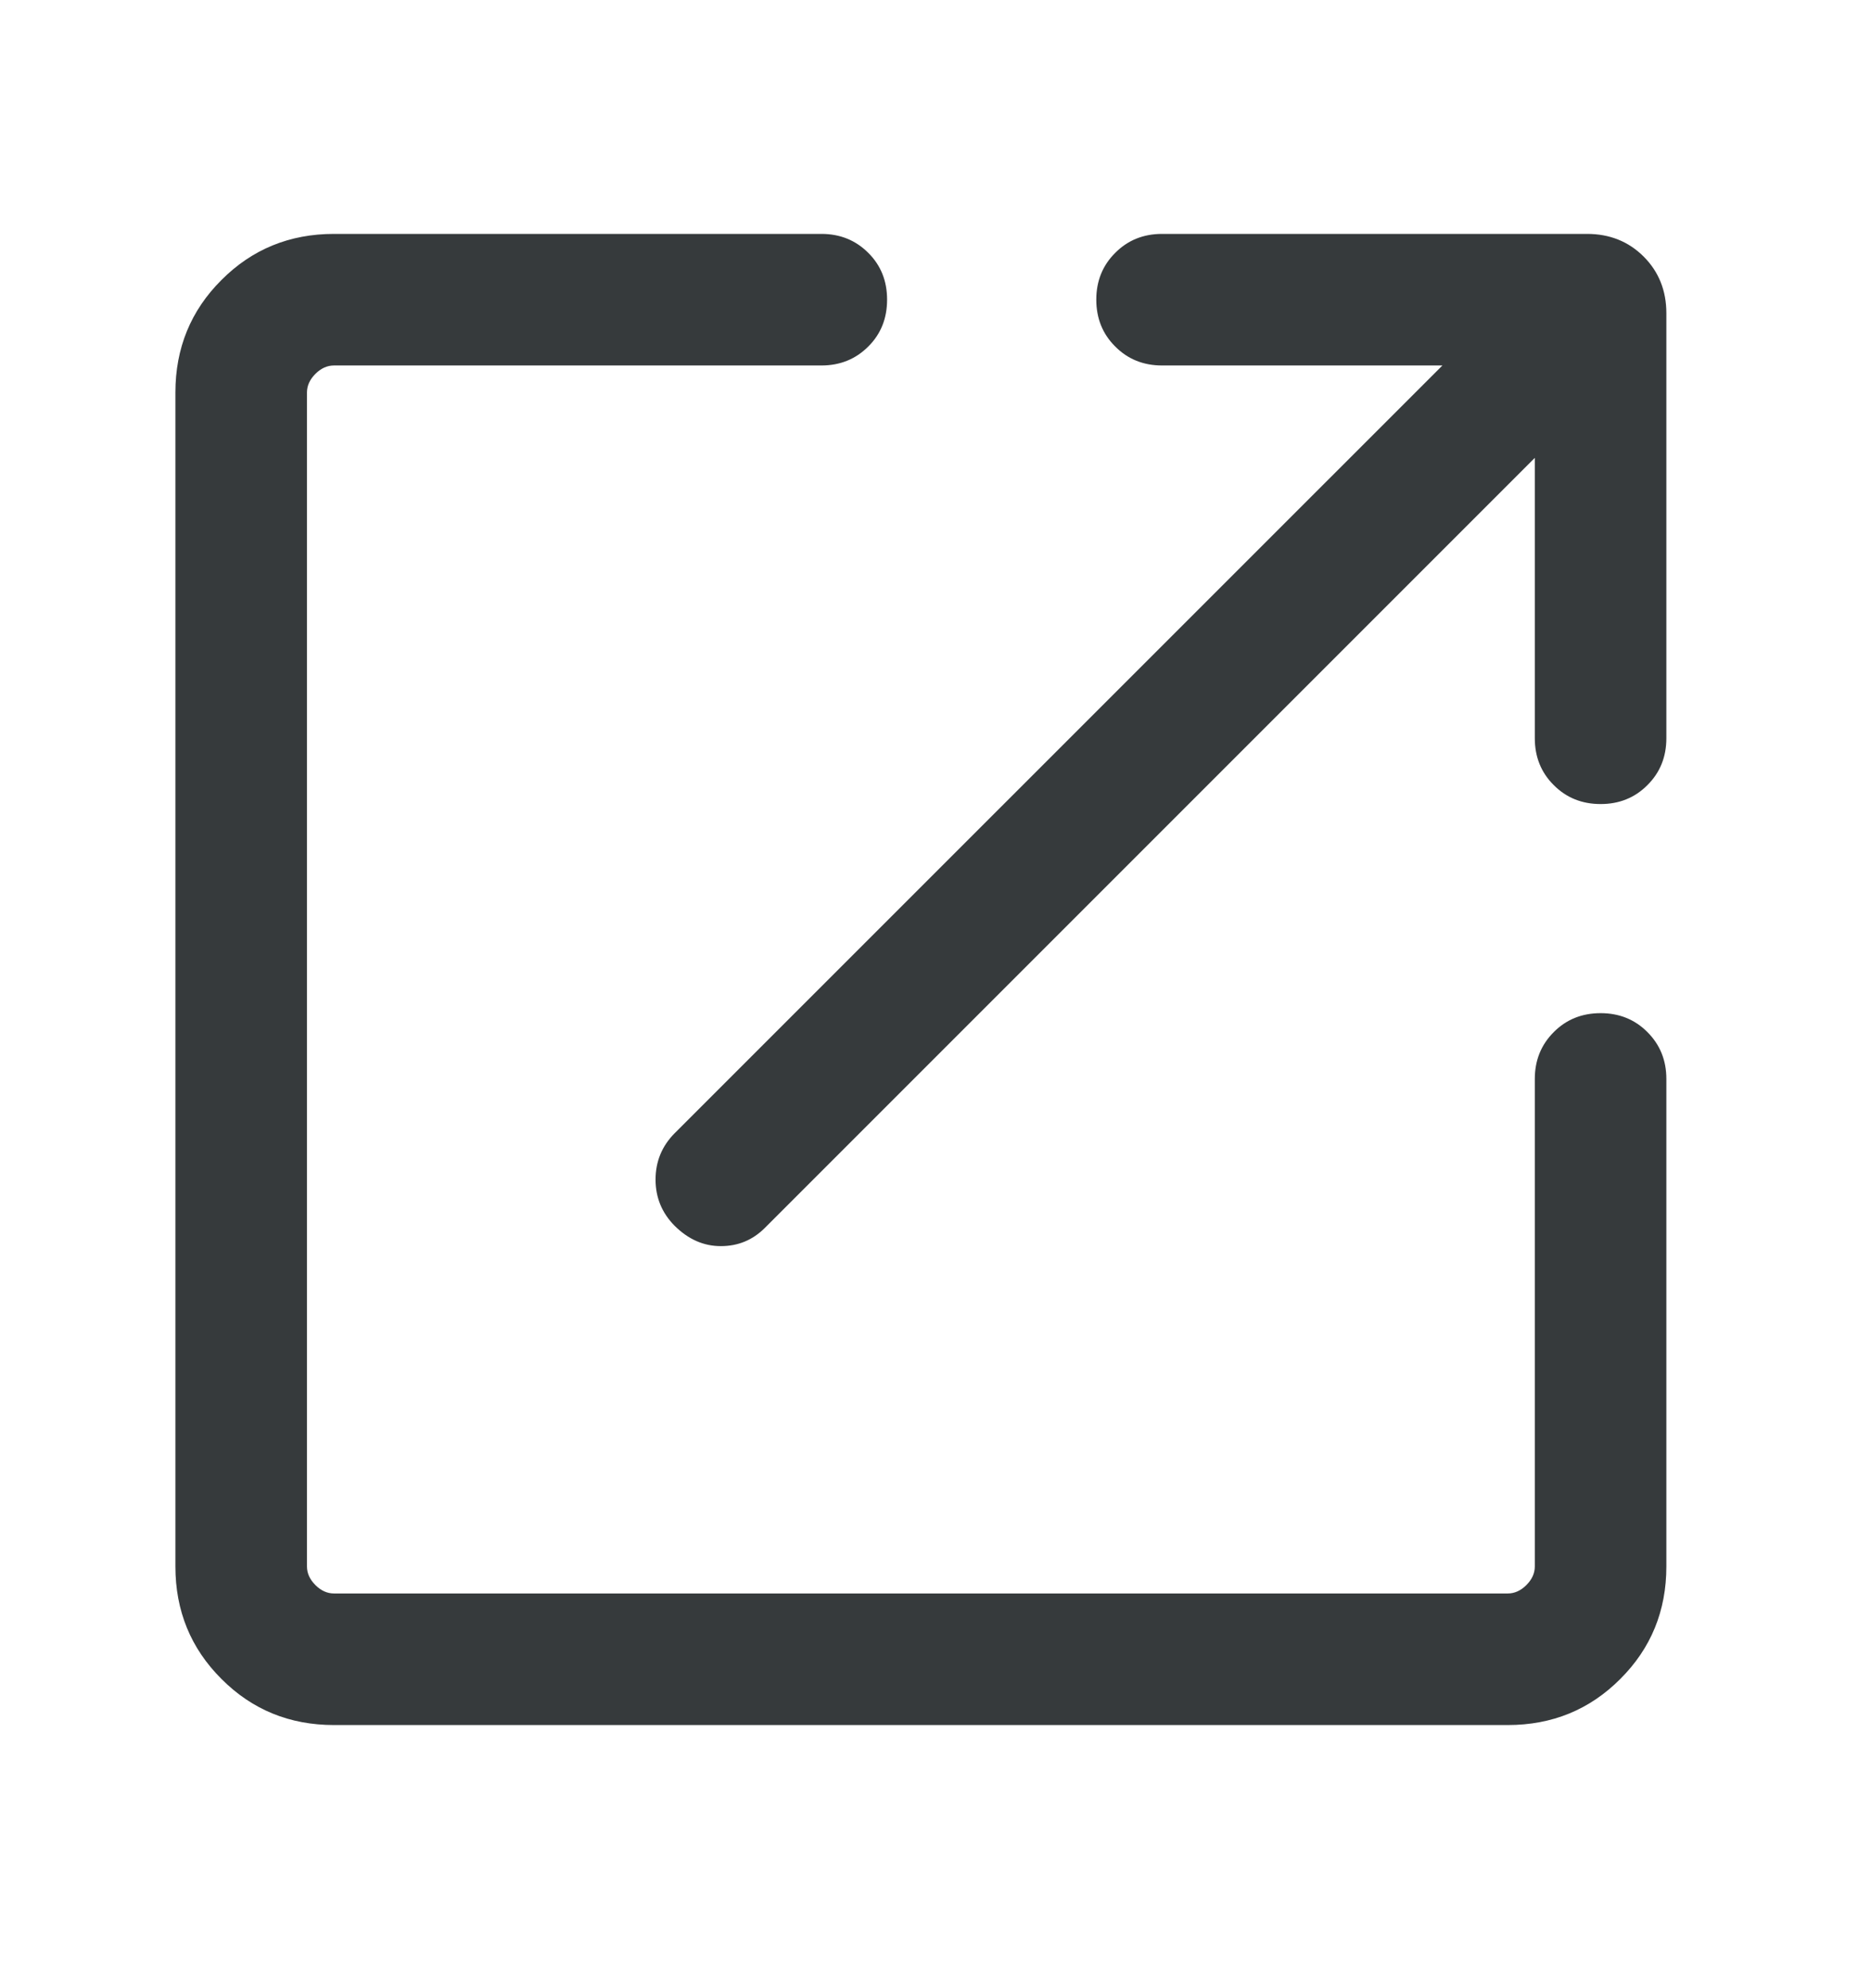 <svg width="16" height="17" viewBox="0 0 16 17" fill="none" xmlns="http://www.w3.org/2000/svg">
<mask id="mask0_558_6500" style="mask-type:alpha" maskUnits="userSpaceOnUse" x="0" y="0" width="16" height="17">
<rect y="0.5" width="16" height="16" fill="#D9D9D9"/>
</mask>
<g mask="url(#mask0_558_6500)">
<path d="M2.856 14.75C2.477 14.75 2.156 14.619 1.894 14.356C1.631 14.094 1.5 13.773 1.5 13.394V3.356C1.5 2.977 1.631 2.656 1.894 2.394C2.156 2.131 2.477 2 2.856 2H7.024C7.184 2 7.317 2.054 7.425 2.162C7.533 2.269 7.586 2.403 7.586 2.562C7.586 2.722 7.533 2.856 7.425 2.963C7.317 3.071 7.184 3.125 7.024 3.125H2.856C2.798 3.125 2.745 3.149 2.697 3.197C2.649 3.245 2.625 3.298 2.625 3.356V13.394C2.625 13.452 2.649 13.505 2.697 13.553C2.745 13.601 2.798 13.625 2.856 13.625H12.894C12.952 13.625 13.005 13.601 13.053 13.553C13.101 13.505 13.125 13.452 13.125 13.394V9.226C13.125 9.066 13.179 8.933 13.287 8.825C13.394 8.717 13.528 8.663 13.688 8.663C13.847 8.663 13.981 8.717 14.088 8.825C14.196 8.933 14.25 9.066 14.25 9.226V13.394C14.25 13.773 14.119 14.094 13.856 14.356C13.594 14.619 13.273 14.75 12.894 14.75H2.856ZM5.769 10.481C5.661 10.372 5.606 10.24 5.606 10.086C5.606 9.931 5.661 9.799 5.769 9.69L12.335 3.125H9.937C9.778 3.125 9.644 3.071 9.537 2.963C9.429 2.856 9.375 2.722 9.375 2.562C9.375 2.403 9.429 2.269 9.537 2.162C9.644 2.054 9.778 2 9.937 2H13.572C13.765 2 13.927 2.065 14.056 2.194C14.185 2.323 14.25 2.485 14.25 2.678V6.312C14.25 6.472 14.196 6.606 14.088 6.713C13.981 6.821 13.847 6.875 13.688 6.875C13.528 6.875 13.394 6.821 13.287 6.713C13.179 6.606 13.125 6.472 13.125 6.312V3.915L6.541 10.499C6.437 10.603 6.312 10.655 6.164 10.655C6.017 10.655 5.886 10.597 5.769 10.481Z" fill="#363A3C"/>
</g>
</svg>
